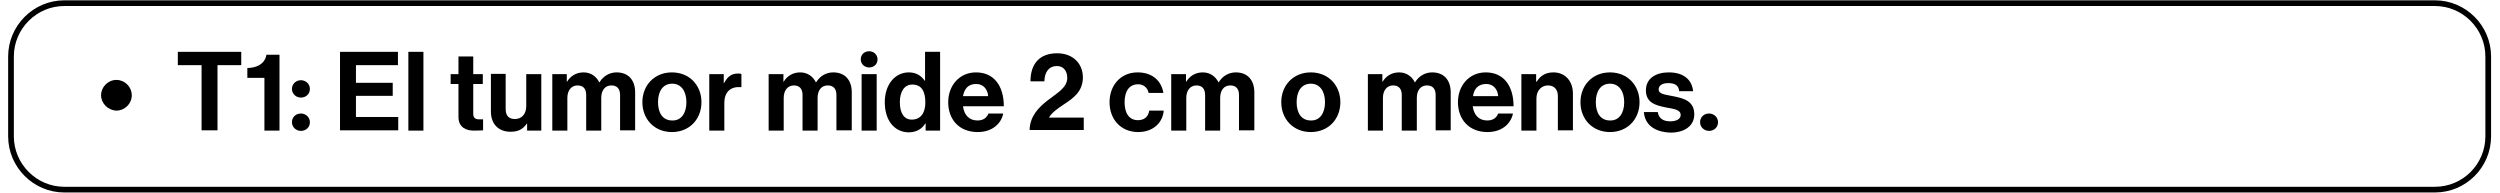 <?xml version="1.0" encoding="UTF-8"?>
<svg xmlns="http://www.w3.org/2000/svg" xmlns:xlink="http://www.w3.org/1999/xlink" width="700px" height="54px" viewBox="0 0 702 54" version="1.1">
<g id="surface1">
<path style="fill:none;stroke-width:1.966;stroke-linecap:butt;stroke-linejoin:miter;stroke:rgb(0%,0%,0%);stroke-opacity:1;stroke-miterlimit:10;" d="M 838.199 65.401 L 19.401 65.401 C 9.299 65.401 0.999 57.101 0.999 47 L 0.999 19.4 C 0.999 9.299 9.299 0.999 19.401 0.999 L 838.199 0.999 C 848.301 0.999 856.601 9.299 856.601 19.4 L 856.601 47 C 856.601 57.101 848.402 65.401 838.199 65.401 Z M 838.199 65.401 " transform="matrix(0.813,0,0,0.813,2.277,0)"/>
<path style=" stroke:none;fill-rule:nonzero;fill:rgb(0%,0%,0%);fill-opacity:1;" d="M 28.383 26.676 C 28.383 24.316 30.336 22.363 32.691 22.363 C 35.051 22.363 37.004 24.316 37.004 26.676 C 37.004 29.031 35.051 30.984 32.691 30.984 C 30.336 30.902 28.383 28.953 28.383 26.676 Z M 28.383 26.676 "/>
<path style=" stroke:none;fill-rule:nonzero;fill:rgb(0%,0%,0%);fill-opacity:1;" d="M 50.016 14.477 L 67.742 14.477 L 67.742 18.219 L 61.074 18.219 L 61.074 36.516 L 56.602 36.516 L 56.602 18.219 L 49.934 18.219 L 49.934 14.477 Z M 50.016 14.477 "/>
<path style=" stroke:none;fill-rule:nonzero;fill:rgb(0%,0%,0%);fill-opacity:1;" d="M 74.25 21.797 L 69.453 21.797 L 69.453 19.031 C 72.055 18.949 74.332 17.973 74.82 15.289 L 78.48 15.289 L 78.48 36.598 L 74.25 36.598 Z M 74.25 21.797 "/>
<path style=" stroke:none;fill-rule:nonzero;fill:rgb(0%,0%,0%);fill-opacity:1;" d="M 84.496 22.445 C 85.879 22.445 87.02 23.504 87.02 24.887 C 87.02 26.348 85.879 27.324 84.496 27.324 C 83.113 27.324 81.977 26.27 81.977 24.887 C 81.977 23.504 83.113 22.445 84.496 22.445 Z M 84.496 31.797 C 85.879 31.797 87.02 32.855 87.02 34.238 C 87.02 35.703 85.879 36.676 84.496 36.676 C 83.113 36.676 81.977 35.621 81.977 34.238 C 81.977 32.773 83.113 31.797 84.496 31.797 Z M 84.496 31.797 "/>
<path style=" stroke:none;fill-rule:nonzero;fill:rgb(0%,0%,0%);fill-opacity:1;" d="M 95.477 14.477 L 111.742 14.477 L 111.742 18.219 L 99.949 18.219 L 99.949 23.176 L 110.277 23.176 L 110.277 26.836 L 99.949 26.836 L 99.949 32.773 L 111.824 32.773 L 111.824 36.516 L 95.477 36.516 Z M 95.477 14.477 "/>
<path style=" stroke:none;fill-rule:nonzero;fill:rgb(0%,0%,0%);fill-opacity:1;" d="M 114.668 14.477 L 118.898 14.477 L 118.898 36.598 L 114.668 36.598 Z M 114.668 14.477 "/>
<path style=" stroke:none;fill-rule:nonzero;fill:rgb(0%,0%,0%);fill-opacity:1;" d="M 126.543 20.738 L 128.738 20.738 L 128.738 15.777 L 132.887 15.777 L 132.887 20.738 L 135.57 20.738 L 135.57 23.504 L 132.887 23.504 L 132.887 31.879 C 132.887 33.02 133.535 33.426 134.43 33.426 C 134.918 33.426 135.652 33.426 135.652 33.426 L 135.652 36.516 C 135.652 36.516 134.676 36.598 133.047 36.598 C 131.016 36.598 128.738 35.781 128.738 32.773 L 128.738 23.504 L 126.543 23.504 Z M 126.543 20.738 "/>
<path style=" stroke:none;fill-rule:nonzero;fill:rgb(0%,0%,0%);fill-opacity:1;" d="M 148.012 36.516 L 148.012 34.645 L 147.93 34.645 C 146.875 36.109 145.652 36.922 143.375 36.922 C 139.879 36.922 137.848 34.645 137.848 31.23 L 137.848 20.656 L 141.992 20.656 L 141.992 30.496 C 141.992 32.367 142.809 33.344 144.598 33.344 C 146.547 33.344 147.77 31.879 147.77 29.766 L 147.77 20.738 L 151.996 20.738 L 151.996 36.598 L 148.012 36.598 Z M 148.012 36.516 "/>
<path style=" stroke:none;fill-rule:nonzero;fill:rgb(0%,0%,0%);fill-opacity:1;" d="M 155.086 20.738 L 159.152 20.738 L 159.152 22.852 L 159.234 22.852 C 160.129 21.387 161.676 20.25 163.871 20.25 C 165.902 20.25 167.449 21.387 168.262 23.016 L 168.344 23.016 C 169.402 21.309 171.109 20.25 173.141 20.25 C 176.477 20.25 178.348 22.445 178.348 25.863 L 178.348 36.516 L 174.117 36.516 L 174.117 26.594 C 174.117 24.805 173.223 23.91 171.676 23.91 C 169.887 23.91 168.832 25.293 168.832 27.406 L 168.832 36.598 L 164.602 36.598 L 164.602 26.594 C 164.602 24.805 163.707 23.91 162.164 23.91 C 160.453 23.91 159.316 25.293 159.316 27.406 L 159.316 36.598 L 155.086 36.598 Z M 155.086 20.738 "/>
<path style=" stroke:none;fill-rule:nonzero;fill:rgb(0%,0%,0%);fill-opacity:1;" d="M 180.379 28.625 C 180.379 23.91 183.715 20.25 188.676 20.25 C 193.637 20.25 196.969 23.91 196.969 28.625 C 196.969 33.344 193.637 37.004 188.676 37.004 C 183.715 37.004 180.379 33.344 180.379 28.625 Z M 192.742 28.625 C 192.742 25.535 191.277 23.422 188.758 23.422 C 186.152 23.422 184.77 25.535 184.77 28.625 C 184.77 31.719 186.152 33.75 188.758 33.75 C 191.277 33.832 192.742 31.719 192.742 28.625 Z M 192.742 28.625 "/>
<path style=" stroke:none;fill-rule:nonzero;fill:rgb(0%,0%,0%);fill-opacity:1;" d="M 203.23 23.258 L 203.312 23.258 C 204.289 21.469 205.348 20.574 207.219 20.574 C 207.703 20.574 207.949 20.574 208.191 20.738 L 208.191 24.398 L 208.113 24.398 C 205.348 24.152 203.395 25.535 203.395 28.871 L 203.395 36.598 L 199.164 36.598 L 199.164 20.738 L 203.23 20.738 Z M 203.23 23.258 "/>
<path style=" stroke:none;fill-rule:nonzero;fill:rgb(0%,0%,0%);fill-opacity:1;" d="M 215.918 20.738 L 219.984 20.738 L 219.984 22.852 L 220.066 22.852 C 220.961 21.387 222.508 20.25 224.703 20.25 C 226.734 20.25 228.281 21.387 229.094 23.016 L 229.176 23.016 C 230.23 21.309 231.941 20.25 233.973 20.25 C 237.309 20.25 239.176 22.445 239.176 25.863 L 239.176 36.516 L 234.867 36.516 L 234.867 26.594 C 234.867 24.805 233.973 23.91 232.426 23.91 C 230.637 23.91 229.582 25.293 229.582 27.406 L 229.582 36.598 L 225.352 36.598 L 225.352 26.594 C 225.352 24.805 224.457 23.91 222.914 23.91 C 221.203 23.91 220.066 25.293 220.066 27.406 L 220.066 36.598 L 215.836 36.598 L 215.836 20.738 Z M 215.918 20.738 "/>
<path style=" stroke:none;fill-rule:nonzero;fill:rgb(0%,0%,0%);fill-opacity:1;" d="M 244.059 14.312 C 245.359 14.312 246.414 15.289 246.414 16.59 C 246.414 17.973 245.359 18.867 244.059 18.867 C 242.758 18.867 241.699 17.891 241.699 16.59 C 241.699 15.207 242.758 14.312 244.059 14.312 Z M 241.941 20.738 L 246.172 20.738 L 246.172 36.598 L 241.941 36.598 Z M 241.941 20.738 "/>
<path style=" stroke:none;fill-rule:nonzero;fill:rgb(0%,0%,0%);fill-opacity:1;" d="M 248.449 28.625 C 248.449 23.664 251.297 20.25 255.199 20.25 C 257.395 20.25 258.777 21.309 259.672 22.609 L 259.754 22.609 L 259.754 14.477 L 263.98 14.477 L 263.98 36.598 L 259.914 36.598 L 259.914 34.562 L 259.836 34.562 C 258.941 36.109 257.312 37.086 255.117 37.086 C 251.133 37.004 248.449 33.75 248.449 28.625 Z M 259.836 28.707 C 259.836 25.699 258.859 23.664 256.176 23.664 C 253.898 23.664 252.676 25.699 252.676 28.625 C 252.676 31.719 253.898 33.508 256.012 33.508 C 258.531 33.508 259.836 31.637 259.836 28.707 Z M 259.836 28.707 "/>
<path style=" stroke:none;fill-rule:nonzero;fill:rgb(0%,0%,0%);fill-opacity:1;" d="M 266.258 28.625 C 266.258 23.91 269.43 20.25 274.066 20.25 C 279.191 20.25 281.875 24.152 281.875 29.766 L 270.406 29.766 C 270.73 32.203 272.113 33.75 274.473 33.75 C 276.098 33.75 277.074 33.02 277.562 31.797 L 281.711 31.797 C 281.141 34.645 278.621 37.004 274.555 37.004 C 269.188 37.004 266.258 33.344 266.258 28.625 Z M 270.406 26.918 L 277.48 26.918 C 277.32 24.887 276.02 23.504 274.148 23.504 C 271.871 23.504 270.812 24.805 270.406 26.918 Z M 270.406 26.918 "/>
<path style=" stroke:none;fill-rule:nonzero;fill:rgb(0%,0%,0%);fill-opacity:1;" d="M 294.152 28.137 C 296.836 26.023 299.684 24.559 299.684 21.797 C 299.684 19.844 298.625 18.461 296.758 18.461 C 294.641 18.461 293.34 20.008 293.258 22.77 L 289.355 22.77 C 289.355 17.973 291.797 14.883 296.836 14.883 C 301.473 14.883 304.074 17.973 304.074 21.633 C 304.074 25.617 301.391 27.488 298.789 29.195 C 297.164 30.254 295.211 31.637 294.559 32.938 L 304.32 32.938 L 304.32 36.434 L 289.113 36.434 C 289.191 32.531 291.715 30.008 294.152 28.137 Z M 294.152 28.137 "/>
<path style=" stroke:none;fill-rule:nonzero;fill:rgb(0%,0%,0%);fill-opacity:1;" d="M 311.559 28.625 C 311.559 23.91 314.648 20.25 319.445 20.25 C 323.594 20.25 326.113 22.609 326.684 26.023 L 322.535 26.023 C 322.293 24.641 321.152 23.586 319.609 23.586 C 317.086 23.586 315.785 25.535 315.785 28.625 C 315.785 31.637 317.008 33.668 319.527 33.668 C 321.234 33.668 322.453 32.773 322.699 30.984 L 326.766 30.984 C 326.52 34.32 323.836 37.004 319.609 37.004 C 314.648 37.004 311.559 33.344 311.559 28.625 Z M 311.559 28.625 "/>
<path style=" stroke:none;fill-rule:nonzero;fill:rgb(0%,0%,0%);fill-opacity:1;" d="M 328.961 20.738 L 333.027 20.738 L 333.027 22.852 L 333.109 22.852 C 334.004 21.387 335.547 20.25 337.742 20.25 C 339.777 20.25 341.324 21.387 342.137 23.016 L 342.219 23.016 C 343.273 21.309 344.98 20.25 347.016 20.25 C 350.348 20.25 352.219 22.445 352.219 25.863 L 352.219 36.516 L 347.91 36.516 L 347.91 26.594 C 347.91 24.805 347.016 23.91 345.469 23.91 C 343.68 23.91 342.625 25.293 342.625 27.406 L 342.625 36.598 L 338.395 36.598 L 338.395 26.594 C 338.395 24.805 337.5 23.91 335.953 23.91 C 334.246 23.91 333.109 25.293 333.109 27.406 L 333.109 36.598 L 328.879 36.598 L 328.879 20.738 Z M 328.961 20.738 "/>
<path style=" stroke:none;fill-rule:nonzero;fill:rgb(0%,0%,0%);fill-opacity:1;" d="M 359.781 28.625 C 359.781 23.91 363.117 20.25 368.078 20.25 C 373.039 20.25 376.375 23.91 376.375 28.625 C 376.375 33.344 373.039 37.004 368.078 37.004 C 363.117 37.004 359.781 33.344 359.781 28.625 Z M 372.062 28.625 C 372.062 25.535 370.598 23.422 368.078 23.422 C 365.477 23.422 364.094 25.535 364.094 28.625 C 364.094 31.719 365.477 33.75 368.078 33.75 C 370.598 33.832 372.062 31.719 372.062 28.625 Z M 372.062 28.625 "/>
<path style=" stroke:none;fill-rule:nonzero;fill:rgb(0%,0%,0%);fill-opacity:1;" d="M 384.098 20.738 L 388.164 20.738 L 388.164 22.852 L 388.246 22.852 C 389.141 21.387 390.688 20.25 392.883 20.25 C 394.914 20.25 396.461 21.387 397.273 23.016 L 397.355 23.016 C 398.414 21.309 400.121 20.25 402.152 20.25 C 405.488 20.25 407.359 22.445 407.359 25.863 L 407.359 36.516 L 403.129 36.516 L 403.129 26.594 C 403.129 24.805 402.234 23.91 400.691 23.91 C 398.902 23.91 397.844 25.293 397.844 27.406 L 397.844 36.598 L 393.613 36.598 L 393.613 26.594 C 393.613 24.805 392.719 23.91 391.176 23.91 C 389.469 23.91 388.328 25.293 388.328 27.406 L 388.328 36.598 L 384.098 36.598 Z M 384.098 20.738 "/>
<path style=" stroke:none;fill-rule:nonzero;fill:rgb(0%,0%,0%);fill-opacity:1;" d="M 409.391 28.625 C 409.391 23.91 412.562 20.25 417.199 20.25 C 422.324 20.25 425.008 24.152 425.008 29.766 L 413.539 29.766 C 413.863 32.203 415.246 33.75 417.605 33.75 C 419.23 33.75 420.207 33.02 420.695 31.797 L 424.844 31.797 C 424.273 34.645 421.754 37.004 417.688 37.004 C 412.402 37.004 409.391 33.344 409.391 28.625 Z M 413.621 26.918 L 420.695 26.918 C 420.531 24.887 419.23 23.504 417.363 23.504 C 415.086 23.504 413.945 24.805 413.621 26.918 Z M 413.621 26.918 "/>
<path style=" stroke:none;fill-rule:nonzero;fill:rgb(0%,0%,0%);fill-opacity:1;" d="M 431.43 22.852 L 431.512 22.852 C 432.57 21.145 434.031 20.25 436.23 20.25 C 439.48 20.25 441.676 22.691 441.676 26.188 L 441.676 36.516 L 437.449 36.516 L 437.449 26.836 C 437.449 25.129 436.473 23.91 434.684 23.91 C 432.812 23.91 431.43 25.375 431.43 27.57 L 431.43 36.598 L 427.203 36.598 L 427.203 20.738 L 431.348 20.738 L 431.348 22.852 Z M 431.43 22.852 "/>
<path style=" stroke:none;fill-rule:nonzero;fill:rgb(0%,0%,0%);fill-opacity:1;" d="M 443.793 28.625 C 443.793 23.91 447.125 20.25 452.086 20.25 C 457.047 20.25 460.383 23.91 460.383 28.625 C 460.383 33.344 457.047 37.004 452.086 37.004 C 447.125 37.004 443.793 33.344 443.793 28.625 Z M 456.074 28.625 C 456.074 25.535 454.609 23.422 452.086 23.422 C 449.484 23.422 448.102 25.535 448.102 28.625 C 448.102 31.719 449.484 33.75 452.086 33.75 C 454.609 33.832 456.074 31.719 456.074 28.625 Z M 456.074 28.625 "/>
<path style=" stroke:none;fill-rule:nonzero;fill:rgb(0%,0%,0%);fill-opacity:1;" d="M 461.602 31.391 L 465.508 31.391 C 465.75 33.18 467.051 33.992 469.004 33.992 C 470.875 33.992 471.93 33.262 471.93 32.203 C 471.93 30.66 469.898 30.496 467.781 30.09 C 464.938 29.52 462.172 28.789 462.172 25.293 C 462.172 21.875 465.02 20.25 468.598 20.25 C 472.742 20.25 475.102 22.281 475.426 25.535 L 471.523 25.535 C 471.363 23.828 470.223 23.258 468.434 23.258 C 466.809 23.258 465.75 23.91 465.75 25.047 C 465.75 26.43 467.863 26.512 470.141 27 C 472.824 27.57 475.754 28.301 475.754 32.043 C 475.754 35.215 473.07 37.164 469.086 37.164 C 464.449 37.004 461.848 34.809 461.602 31.391 Z M 461.602 31.391 "/>
<path style=" stroke:none;fill-rule:nonzero;fill:rgb(0%,0%,0%);fill-opacity:1;" d="M 479.902 31.797 C 481.281 31.797 482.422 32.855 482.422 34.238 C 482.422 35.703 481.281 36.676 479.902 36.676 C 478.52 36.676 477.379 35.621 477.379 34.238 C 477.379 32.773 478.52 31.797 479.902 31.797 Z M 479.902 31.797 "/>
</g>
</svg>

